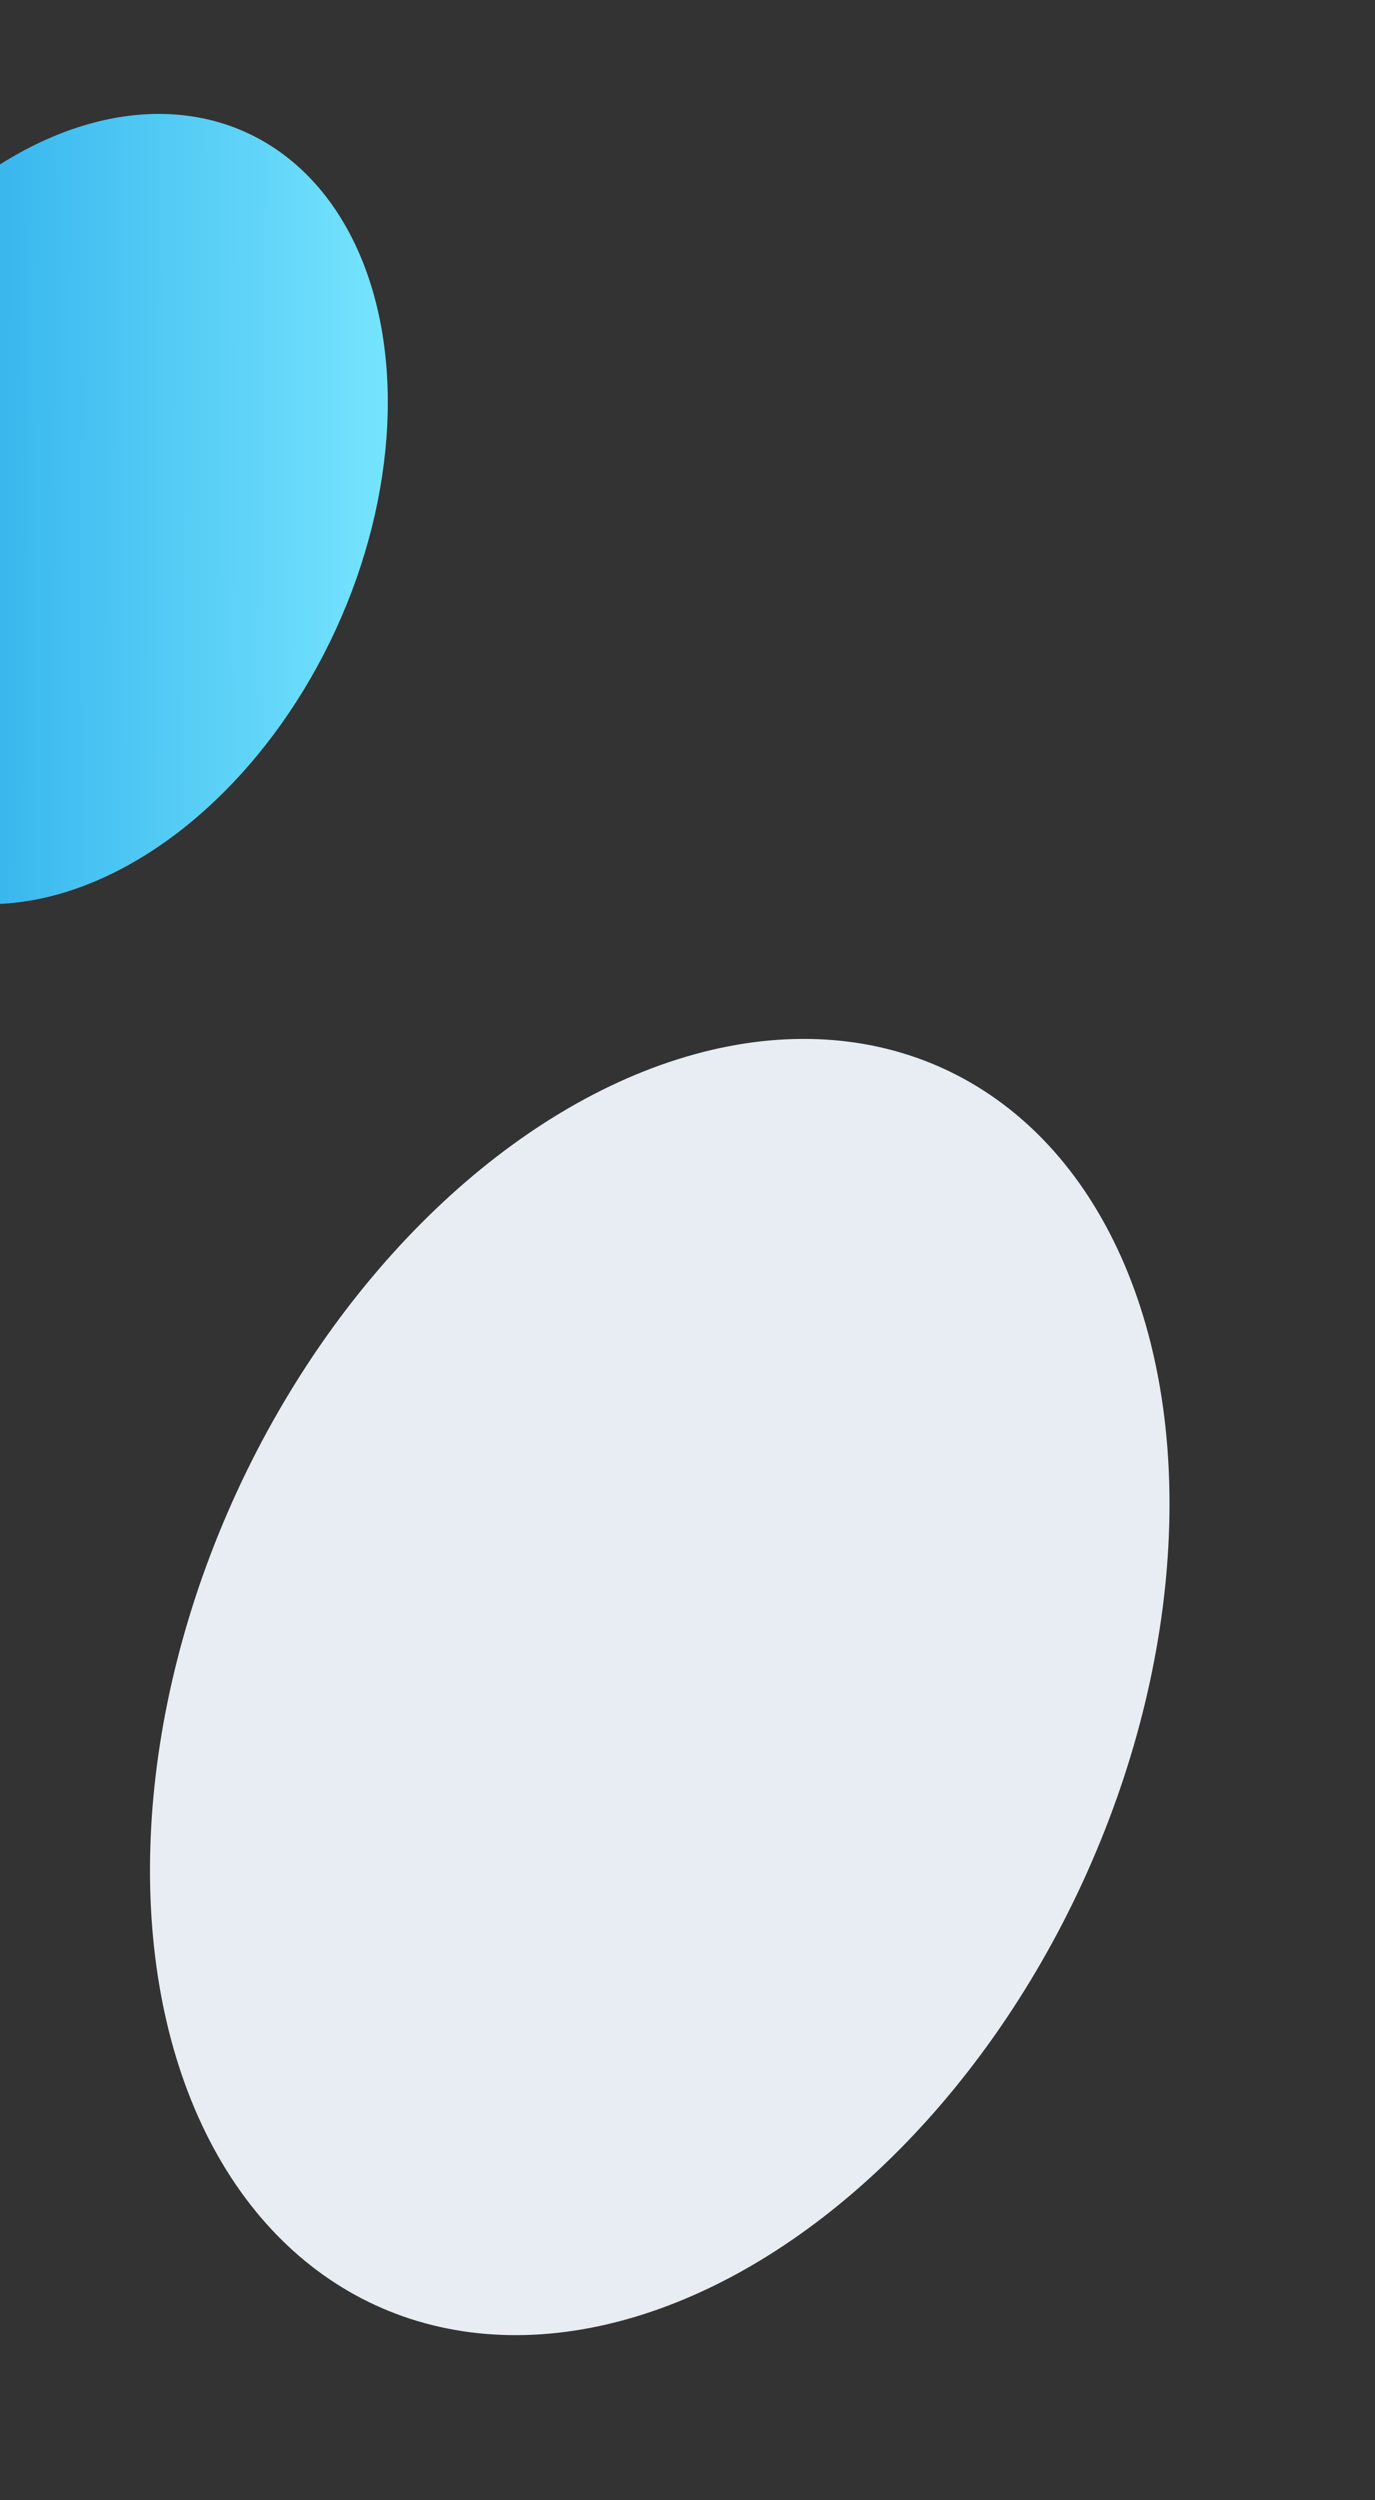 <svg width="93" height="169" viewBox="0 0 93 169" fill="none" xmlns="http://www.w3.org/2000/svg">
<rect x="0" y="0" width="93" height="169" fill="#333333" stroke="none"/>
<ellipse cx="44.623" cy="114.043" rx="31.5" ry="46" transform="rotate(-155.28 44.623 114.043)" fill="#E7EDF3"/>
<ellipse cx="4.996" cy="34.411" rx="19.5" ry="28" transform="rotate(-155.28 4.996 34.411)" fill="url(#paint0_linear_846_4442)"/>
<defs>
<linearGradient id="paint0_linear_846_4442" x1="-19.387" y1="36.321" x2="28.264" y2="14.574" gradientUnits="userSpaceOnUse">
<stop stop-color="#7AE7FF"/>
<stop offset="1" stop-color="#008EDF"/>
</linearGradient>
</defs>
</svg>

